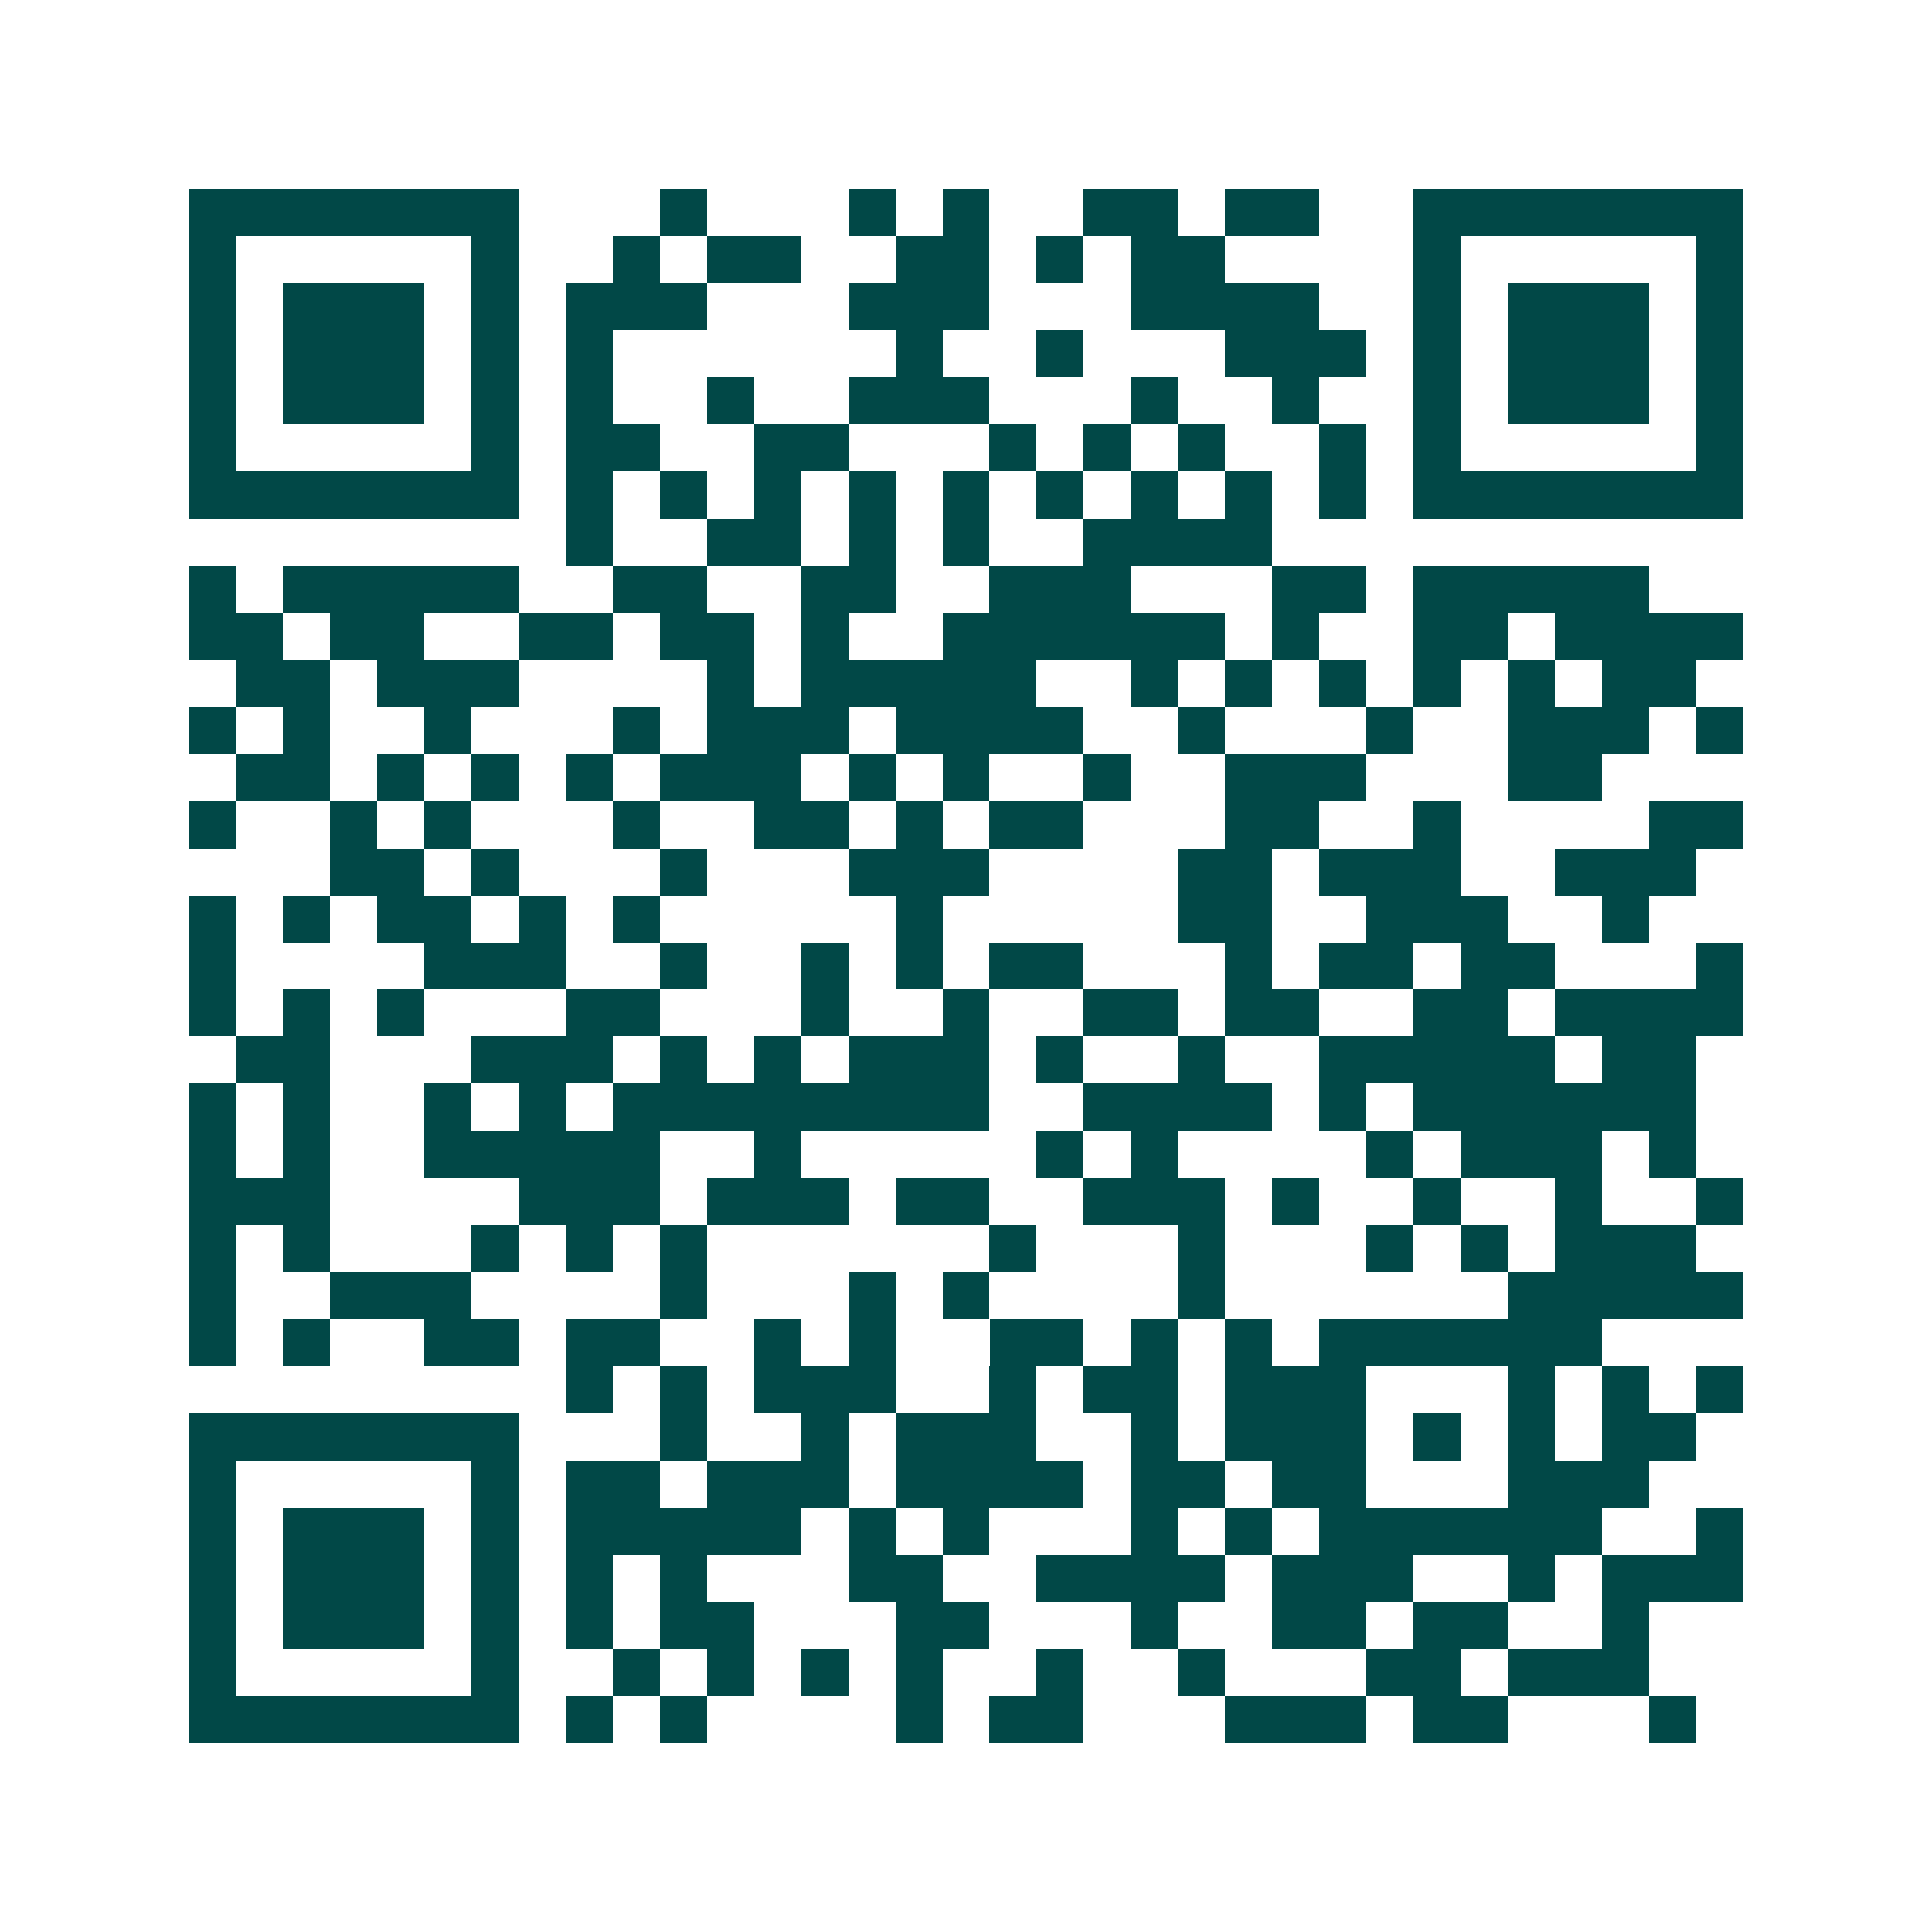 <svg xmlns="http://www.w3.org/2000/svg" width="200" height="200" viewBox="0 0 41 41" shape-rendering="crispEdges"><path fill="#ffffff" d="M0 0h41v41H0z"/><path stroke="#014847" d="M4 4.5h7m3 0h1m3 0h1m1 0h1m2 0h2m1 0h2m2 0h7M4 5.5h1m5 0h1m2 0h1m1 0h2m2 0h2m1 0h1m1 0h2m4 0h1m5 0h1M4 6.5h1m1 0h3m1 0h1m1 0h3m3 0h3m3 0h4m2 0h1m1 0h3m1 0h1M4 7.5h1m1 0h3m1 0h1m1 0h1m6 0h1m2 0h1m3 0h3m1 0h1m1 0h3m1 0h1M4 8.5h1m1 0h3m1 0h1m1 0h1m2 0h1m2 0h3m3 0h1m2 0h1m2 0h1m1 0h3m1 0h1M4 9.5h1m5 0h1m1 0h2m2 0h2m3 0h1m1 0h1m1 0h1m2 0h1m1 0h1m5 0h1M4 10.5h7m1 0h1m1 0h1m1 0h1m1 0h1m1 0h1m1 0h1m1 0h1m1 0h1m1 0h1m1 0h7M12 11.5h1m2 0h2m1 0h1m1 0h1m2 0h4M4 12.5h1m1 0h5m2 0h2m2 0h2m2 0h3m3 0h2m1 0h5M4 13.5h2m1 0h2m2 0h2m1 0h2m1 0h1m2 0h6m1 0h1m2 0h2m1 0h4M5 14.5h2m1 0h3m4 0h1m1 0h5m2 0h1m1 0h1m1 0h1m1 0h1m1 0h1m1 0h2M4 15.5h1m1 0h1m2 0h1m3 0h1m1 0h3m1 0h4m2 0h1m3 0h1m2 0h3m1 0h1M5 16.5h2m1 0h1m1 0h1m1 0h1m1 0h3m1 0h1m1 0h1m2 0h1m2 0h3m3 0h2M4 17.5h1m2 0h1m1 0h1m3 0h1m2 0h2m1 0h1m1 0h2m3 0h2m2 0h1m4 0h2M7 18.5h2m1 0h1m3 0h1m3 0h3m4 0h2m1 0h3m2 0h3M4 19.5h1m1 0h1m1 0h2m1 0h1m1 0h1m5 0h1m5 0h2m2 0h3m2 0h1M4 20.5h1m4 0h3m2 0h1m2 0h1m1 0h1m1 0h2m3 0h1m1 0h2m1 0h2m3 0h1M4 21.5h1m1 0h1m1 0h1m3 0h2m3 0h1m2 0h1m2 0h2m1 0h2m2 0h2m1 0h4M5 22.5h2m3 0h3m1 0h1m1 0h1m1 0h3m1 0h1m2 0h1m2 0h5m1 0h2M4 23.5h1m1 0h1m2 0h1m1 0h1m1 0h8m2 0h4m1 0h1m1 0h6M4 24.5h1m1 0h1m2 0h5m2 0h1m5 0h1m1 0h1m4 0h1m1 0h3m1 0h1M4 25.5h3m4 0h3m1 0h3m1 0h2m2 0h3m1 0h1m2 0h1m2 0h1m2 0h1M4 26.5h1m1 0h1m3 0h1m1 0h1m1 0h1m6 0h1m3 0h1m3 0h1m1 0h1m1 0h3M4 27.5h1m2 0h3m4 0h1m3 0h1m1 0h1m4 0h1m6 0h5M4 28.5h1m1 0h1m2 0h2m1 0h2m2 0h1m1 0h1m2 0h2m1 0h1m1 0h1m1 0h6M12 29.5h1m1 0h1m1 0h3m2 0h1m1 0h2m1 0h3m3 0h1m1 0h1m1 0h1M4 30.5h7m3 0h1m2 0h1m1 0h3m2 0h1m1 0h3m1 0h1m1 0h1m1 0h2M4 31.5h1m5 0h1m1 0h2m1 0h3m1 0h4m1 0h2m1 0h2m3 0h3M4 32.5h1m1 0h3m1 0h1m1 0h5m1 0h1m1 0h1m3 0h1m1 0h1m1 0h6m2 0h1M4 33.5h1m1 0h3m1 0h1m1 0h1m1 0h1m3 0h2m2 0h4m1 0h3m2 0h1m1 0h3M4 34.5h1m1 0h3m1 0h1m1 0h1m1 0h2m3 0h2m3 0h1m2 0h2m1 0h2m2 0h1M4 35.5h1m5 0h1m2 0h1m1 0h1m1 0h1m1 0h1m2 0h1m2 0h1m3 0h2m1 0h3M4 36.5h7m1 0h1m1 0h1m4 0h1m1 0h2m3 0h3m1 0h2m3 0h1"/></svg>
